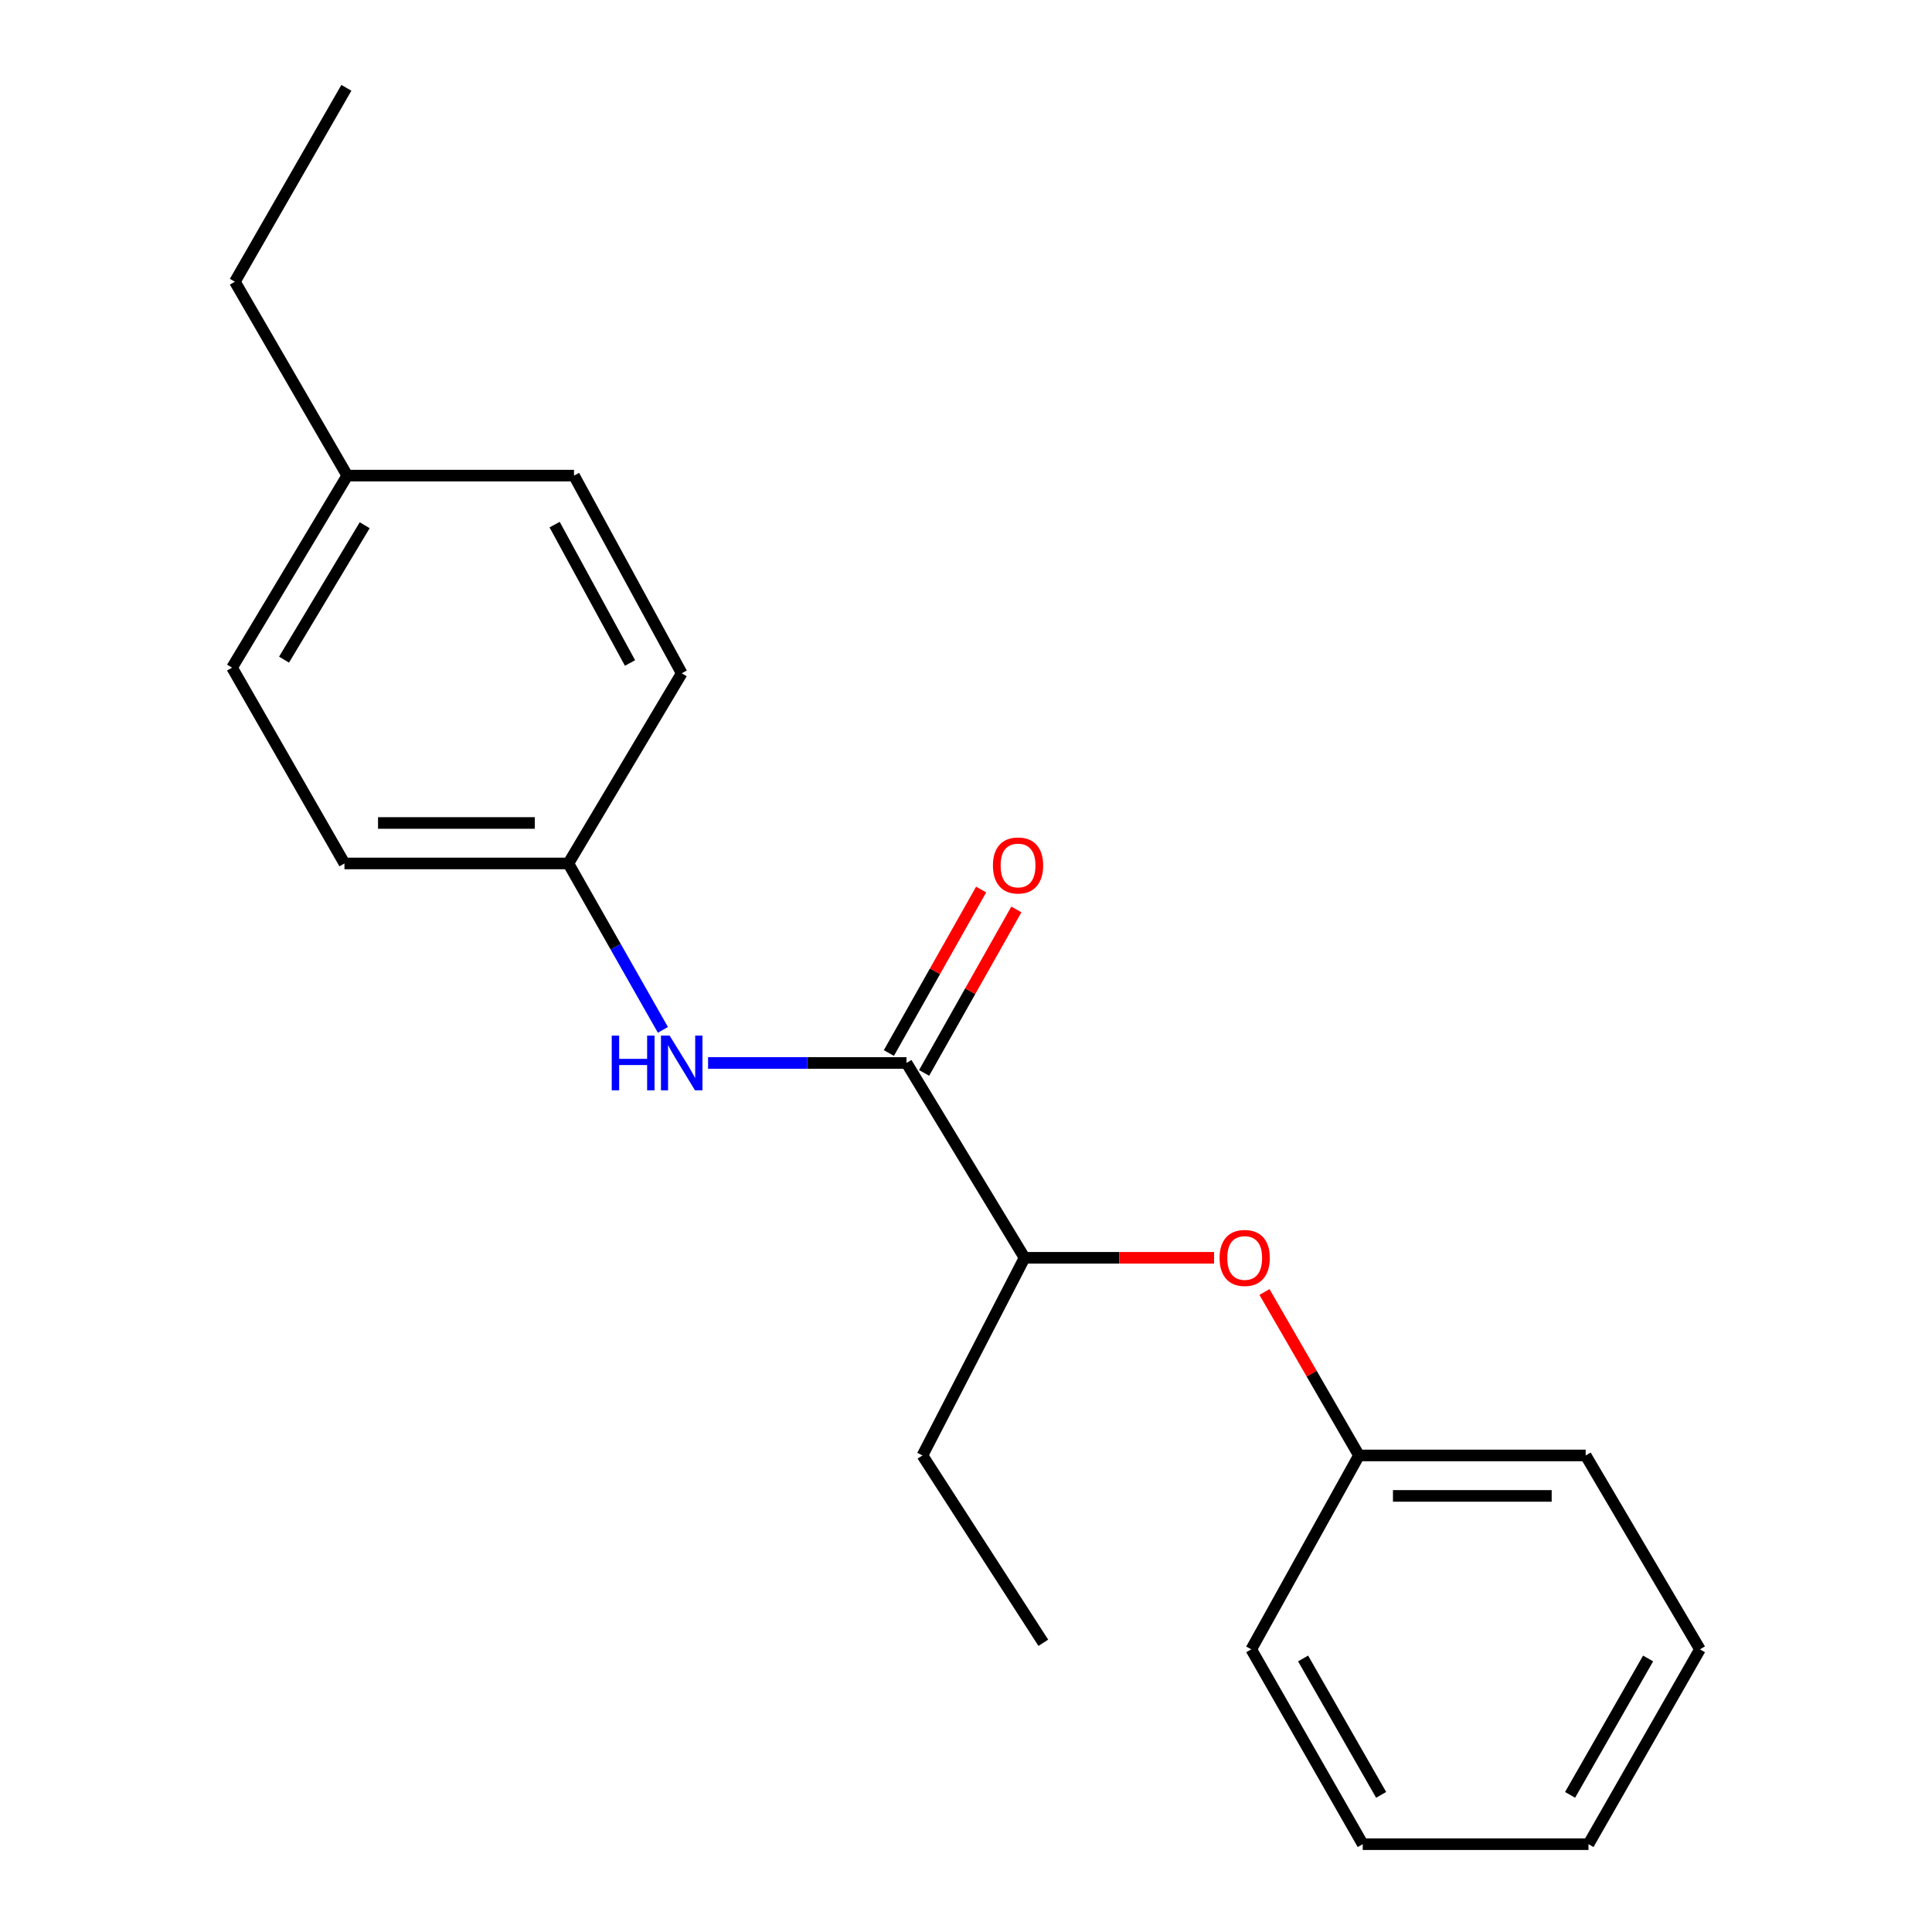 <?xml version='1.0' encoding='iso-8859-1'?>
<svg version='1.1' baseProfile='full'
              xmlns='http://www.w3.org/2000/svg'
                      xmlns:rdkit='http://www.rdkit.org/xml'
                      xmlns:xlink='http://www.w3.org/1999/xlink'
                  xml:space='preserve'
width='1000px' height='1000px' viewBox='0 0 1000 1000'>
<!-- END OF HEADER -->
<rect style='opacity:1.0;fill:#FFFFFF;stroke:none' width='1000' height='1000' x='0' y='0'> </rect>
<path class='bond-0' d='M 469.2,550.186 L 417.85,550.186' style='fill:none;fill-rule:evenodd;stroke:#000000;stroke-width:6px;stroke-linecap:butt;stroke-linejoin:miter;stroke-opacity:1' />
<path class='bond-0' d='M 417.85,550.186 L 366.501,550.186' style='fill:none;fill-rule:evenodd;stroke:#0000FF;stroke-width:6px;stroke-linecap:butt;stroke-linejoin:miter;stroke-opacity:1' />
<path class='bond-1' d='M 469.2,550.186 L 530.312,651.034' style='fill:none;fill-rule:evenodd;stroke:#000000;stroke-width:6px;stroke-linecap:butt;stroke-linejoin:miter;stroke-opacity:1' />
<path class='bond-3' d='M 478.32,555.333 L 502.195,513.03' style='fill:none;fill-rule:evenodd;stroke:#000000;stroke-width:6px;stroke-linecap:butt;stroke-linejoin:miter;stroke-opacity:1' />
<path class='bond-3' d='M 502.195,513.03 L 526.07,470.727' style='fill:none;fill-rule:evenodd;stroke:#FF0000;stroke-width:6px;stroke-linecap:butt;stroke-linejoin:miter;stroke-opacity:1' />
<path class='bond-3' d='M 460.08,545.039 L 483.955,502.735' style='fill:none;fill-rule:evenodd;stroke:#000000;stroke-width:6px;stroke-linecap:butt;stroke-linejoin:miter;stroke-opacity:1' />
<path class='bond-3' d='M 483.955,502.735 L 507.829,460.432' style='fill:none;fill-rule:evenodd;stroke:#FF0000;stroke-width:6px;stroke-linecap:butt;stroke-linejoin:miter;stroke-opacity:1' />
<path class='bond-4' d='M 343.121,533.056 L 318.652,489.987' style='fill:none;fill-rule:evenodd;stroke:#0000FF;stroke-width:6px;stroke-linecap:butt;stroke-linejoin:miter;stroke-opacity:1' />
<path class='bond-4' d='M 318.652,489.987 L 294.184,446.917' style='fill:none;fill-rule:evenodd;stroke:#000000;stroke-width:6px;stroke-linecap:butt;stroke-linejoin:miter;stroke-opacity:1' />
<path class='bond-2' d='M 530.312,651.034 L 579.357,651.034' style='fill:none;fill-rule:evenodd;stroke:#000000;stroke-width:6px;stroke-linecap:butt;stroke-linejoin:miter;stroke-opacity:1' />
<path class='bond-2' d='M 579.357,651.034 L 628.402,651.034' style='fill:none;fill-rule:evenodd;stroke:#FF0000;stroke-width:6px;stroke-linecap:butt;stroke-linejoin:miter;stroke-opacity:1' />
<path class='bond-11' d='M 530.312,651.034 L 477.461,753.337' style='fill:none;fill-rule:evenodd;stroke:#000000;stroke-width:6px;stroke-linecap:butt;stroke-linejoin:miter;stroke-opacity:1' />
<path class='bond-5' d='M 654.492,668.748 L 678.944,711.043' style='fill:none;fill-rule:evenodd;stroke:#FF0000;stroke-width:6px;stroke-linecap:butt;stroke-linejoin:miter;stroke-opacity:1' />
<path class='bond-5' d='M 678.944,711.043 L 703.396,753.337' style='fill:none;fill-rule:evenodd;stroke:#000000;stroke-width:6px;stroke-linecap:butt;stroke-linejoin:miter;stroke-opacity:1' />
<path class='bond-7' d='M 294.184,446.917 L 352.852,348.489' style='fill:none;fill-rule:evenodd;stroke:#000000;stroke-width:6px;stroke-linecap:butt;stroke-linejoin:miter;stroke-opacity:1' />
<path class='bond-8' d='M 294.184,446.917 L 178.29,446.917' style='fill:none;fill-rule:evenodd;stroke:#000000;stroke-width:6px;stroke-linecap:butt;stroke-linejoin:miter;stroke-opacity:1' />
<path class='bond-8' d='M 276.8,425.972 L 195.674,425.972' style='fill:none;fill-rule:evenodd;stroke:#000000;stroke-width:6px;stroke-linecap:butt;stroke-linejoin:miter;stroke-opacity:1' />
<path class='bond-13' d='M 703.396,753.337 L 820.744,753.337' style='fill:none;fill-rule:evenodd;stroke:#000000;stroke-width:6px;stroke-linecap:butt;stroke-linejoin:miter;stroke-opacity:1' />
<path class='bond-13' d='M 720.998,774.282 L 803.142,774.282' style='fill:none;fill-rule:evenodd;stroke:#000000;stroke-width:6px;stroke-linecap:butt;stroke-linejoin:miter;stroke-opacity:1' />
<path class='bond-14' d='M 703.396,753.337 L 647.648,853.697' style='fill:none;fill-rule:evenodd;stroke:#000000;stroke-width:6px;stroke-linecap:butt;stroke-linejoin:miter;stroke-opacity:1' />
<path class='bond-6' d='M 179.745,246.174 L 120.111,345.568' style='fill:none;fill-rule:evenodd;stroke:#000000;stroke-width:6px;stroke-linecap:butt;stroke-linejoin:miter;stroke-opacity:1' />
<path class='bond-6' d='M 188.76,271.859 L 147.016,341.435' style='fill:none;fill-rule:evenodd;stroke:#000000;stroke-width:6px;stroke-linecap:butt;stroke-linejoin:miter;stroke-opacity:1' />
<path class='bond-12' d='M 179.745,246.174 L 121.577,145.814' style='fill:none;fill-rule:evenodd;stroke:#000000;stroke-width:6px;stroke-linecap:butt;stroke-linejoin:miter;stroke-opacity:1' />
<path class='bond-20' d='M 179.745,246.174 L 297.105,246.174' style='fill:none;fill-rule:evenodd;stroke:#000000;stroke-width:6px;stroke-linecap:butt;stroke-linejoin:miter;stroke-opacity:1' />
<path class='bond-10' d='M 352.852,348.489 L 297.105,246.174' style='fill:none;fill-rule:evenodd;stroke:#000000;stroke-width:6px;stroke-linecap:butt;stroke-linejoin:miter;stroke-opacity:1' />
<path class='bond-10' d='M 326.098,343.163 L 287.075,271.542' style='fill:none;fill-rule:evenodd;stroke:#000000;stroke-width:6px;stroke-linecap:butt;stroke-linejoin:miter;stroke-opacity:1' />
<path class='bond-9' d='M 178.29,446.917 L 120.111,345.568' style='fill:none;fill-rule:evenodd;stroke:#000000;stroke-width:6px;stroke-linecap:butt;stroke-linejoin:miter;stroke-opacity:1' />
<path class='bond-15' d='M 477.461,753.337 L 540.016,850.299' style='fill:none;fill-rule:evenodd;stroke:#000000;stroke-width:6px;stroke-linecap:butt;stroke-linejoin:miter;stroke-opacity:1' />
<path class='bond-16' d='M 121.577,145.814 L 179.279,45.455' style='fill:none;fill-rule:evenodd;stroke:#000000;stroke-width:6px;stroke-linecap:butt;stroke-linejoin:miter;stroke-opacity:1' />
<path class='bond-17' d='M 820.744,753.337 L 879.889,853.697' style='fill:none;fill-rule:evenodd;stroke:#000000;stroke-width:6px;stroke-linecap:butt;stroke-linejoin:miter;stroke-opacity:1' />
<path class='bond-18' d='M 647.648,853.697 L 705.351,954.545' style='fill:none;fill-rule:evenodd;stroke:#000000;stroke-width:6px;stroke-linecap:butt;stroke-linejoin:miter;stroke-opacity:1' />
<path class='bond-18' d='M 674.483,858.423 L 714.875,929.017' style='fill:none;fill-rule:evenodd;stroke:#000000;stroke-width:6px;stroke-linecap:butt;stroke-linejoin:miter;stroke-opacity:1' />
<path class='bond-19' d='M 879.889,853.697 L 822.199,954.545' style='fill:none;fill-rule:evenodd;stroke:#000000;stroke-width:6px;stroke-linecap:butt;stroke-linejoin:miter;stroke-opacity:1' />
<path class='bond-19' d='M 853.056,858.424 L 812.672,929.018' style='fill:none;fill-rule:evenodd;stroke:#000000;stroke-width:6px;stroke-linecap:butt;stroke-linejoin:miter;stroke-opacity:1' />
<path class='bond-21' d='M 705.351,954.545 L 822.199,954.545' style='fill:none;fill-rule:evenodd;stroke:#000000;stroke-width:6px;stroke-linecap:butt;stroke-linejoin:miter;stroke-opacity:1' />
<path  class='atom-1' d='M 316.632 536.026
L 320.472 536.026
L 320.472 548.066
L 334.952 548.066
L 334.952 536.026
L 338.792 536.026
L 338.792 564.346
L 334.952 564.346
L 334.952 551.266
L 320.472 551.266
L 320.472 564.346
L 316.632 564.346
L 316.632 536.026
' fill='#0000FF'/>
<path  class='atom-1' d='M 346.592 536.026
L 355.872 551.026
Q 356.792 552.506, 358.272 555.186
Q 359.752 557.866, 359.832 558.026
L 359.832 536.026
L 363.592 536.026
L 363.592 564.346
L 359.712 564.346
L 349.752 547.946
Q 348.592 546.026, 347.352 543.826
Q 346.152 541.626, 345.792 540.946
L 345.792 564.346
L 342.112 564.346
L 342.112 536.026
L 346.592 536.026
' fill='#0000FF'/>
<path  class='atom-3' d='M 631.25 651.114
Q 631.25 644.314, 634.61 640.514
Q 637.97 636.714, 644.25 636.714
Q 650.53 636.714, 653.89 640.514
Q 657.25 644.314, 657.25 651.114
Q 657.25 657.994, 653.85 661.914
Q 650.45 665.794, 644.25 665.794
Q 638.01 665.794, 634.61 661.914
Q 631.25 658.034, 631.25 651.114
M 644.25 662.594
Q 648.57 662.594, 650.89 659.714
Q 653.25 656.794, 653.25 651.114
Q 653.25 645.554, 650.89 642.754
Q 648.57 639.914, 644.25 639.914
Q 639.93 639.914, 637.57 642.714
Q 635.25 645.514, 635.25 651.114
Q 635.25 656.834, 637.57 659.714
Q 639.93 662.594, 644.25 662.594
' fill='#FF0000'/>
<path  class='atom-4' d='M 513.937 447.963
Q 513.937 441.163, 517.297 437.363
Q 520.657 433.563, 526.937 433.563
Q 533.217 433.563, 536.577 437.363
Q 539.937 441.163, 539.937 447.963
Q 539.937 454.843, 536.537 458.763
Q 533.137 462.643, 526.937 462.643
Q 520.697 462.643, 517.297 458.763
Q 513.937 454.883, 513.937 447.963
M 526.937 459.443
Q 531.257 459.443, 533.577 456.563
Q 535.937 453.643, 535.937 447.963
Q 535.937 442.403, 533.577 439.603
Q 531.257 436.763, 526.937 436.763
Q 522.617 436.763, 520.257 439.563
Q 517.937 442.363, 517.937 447.963
Q 517.937 453.683, 520.257 456.563
Q 522.617 459.443, 526.937 459.443
' fill='#FF0000'/>
</svg>
